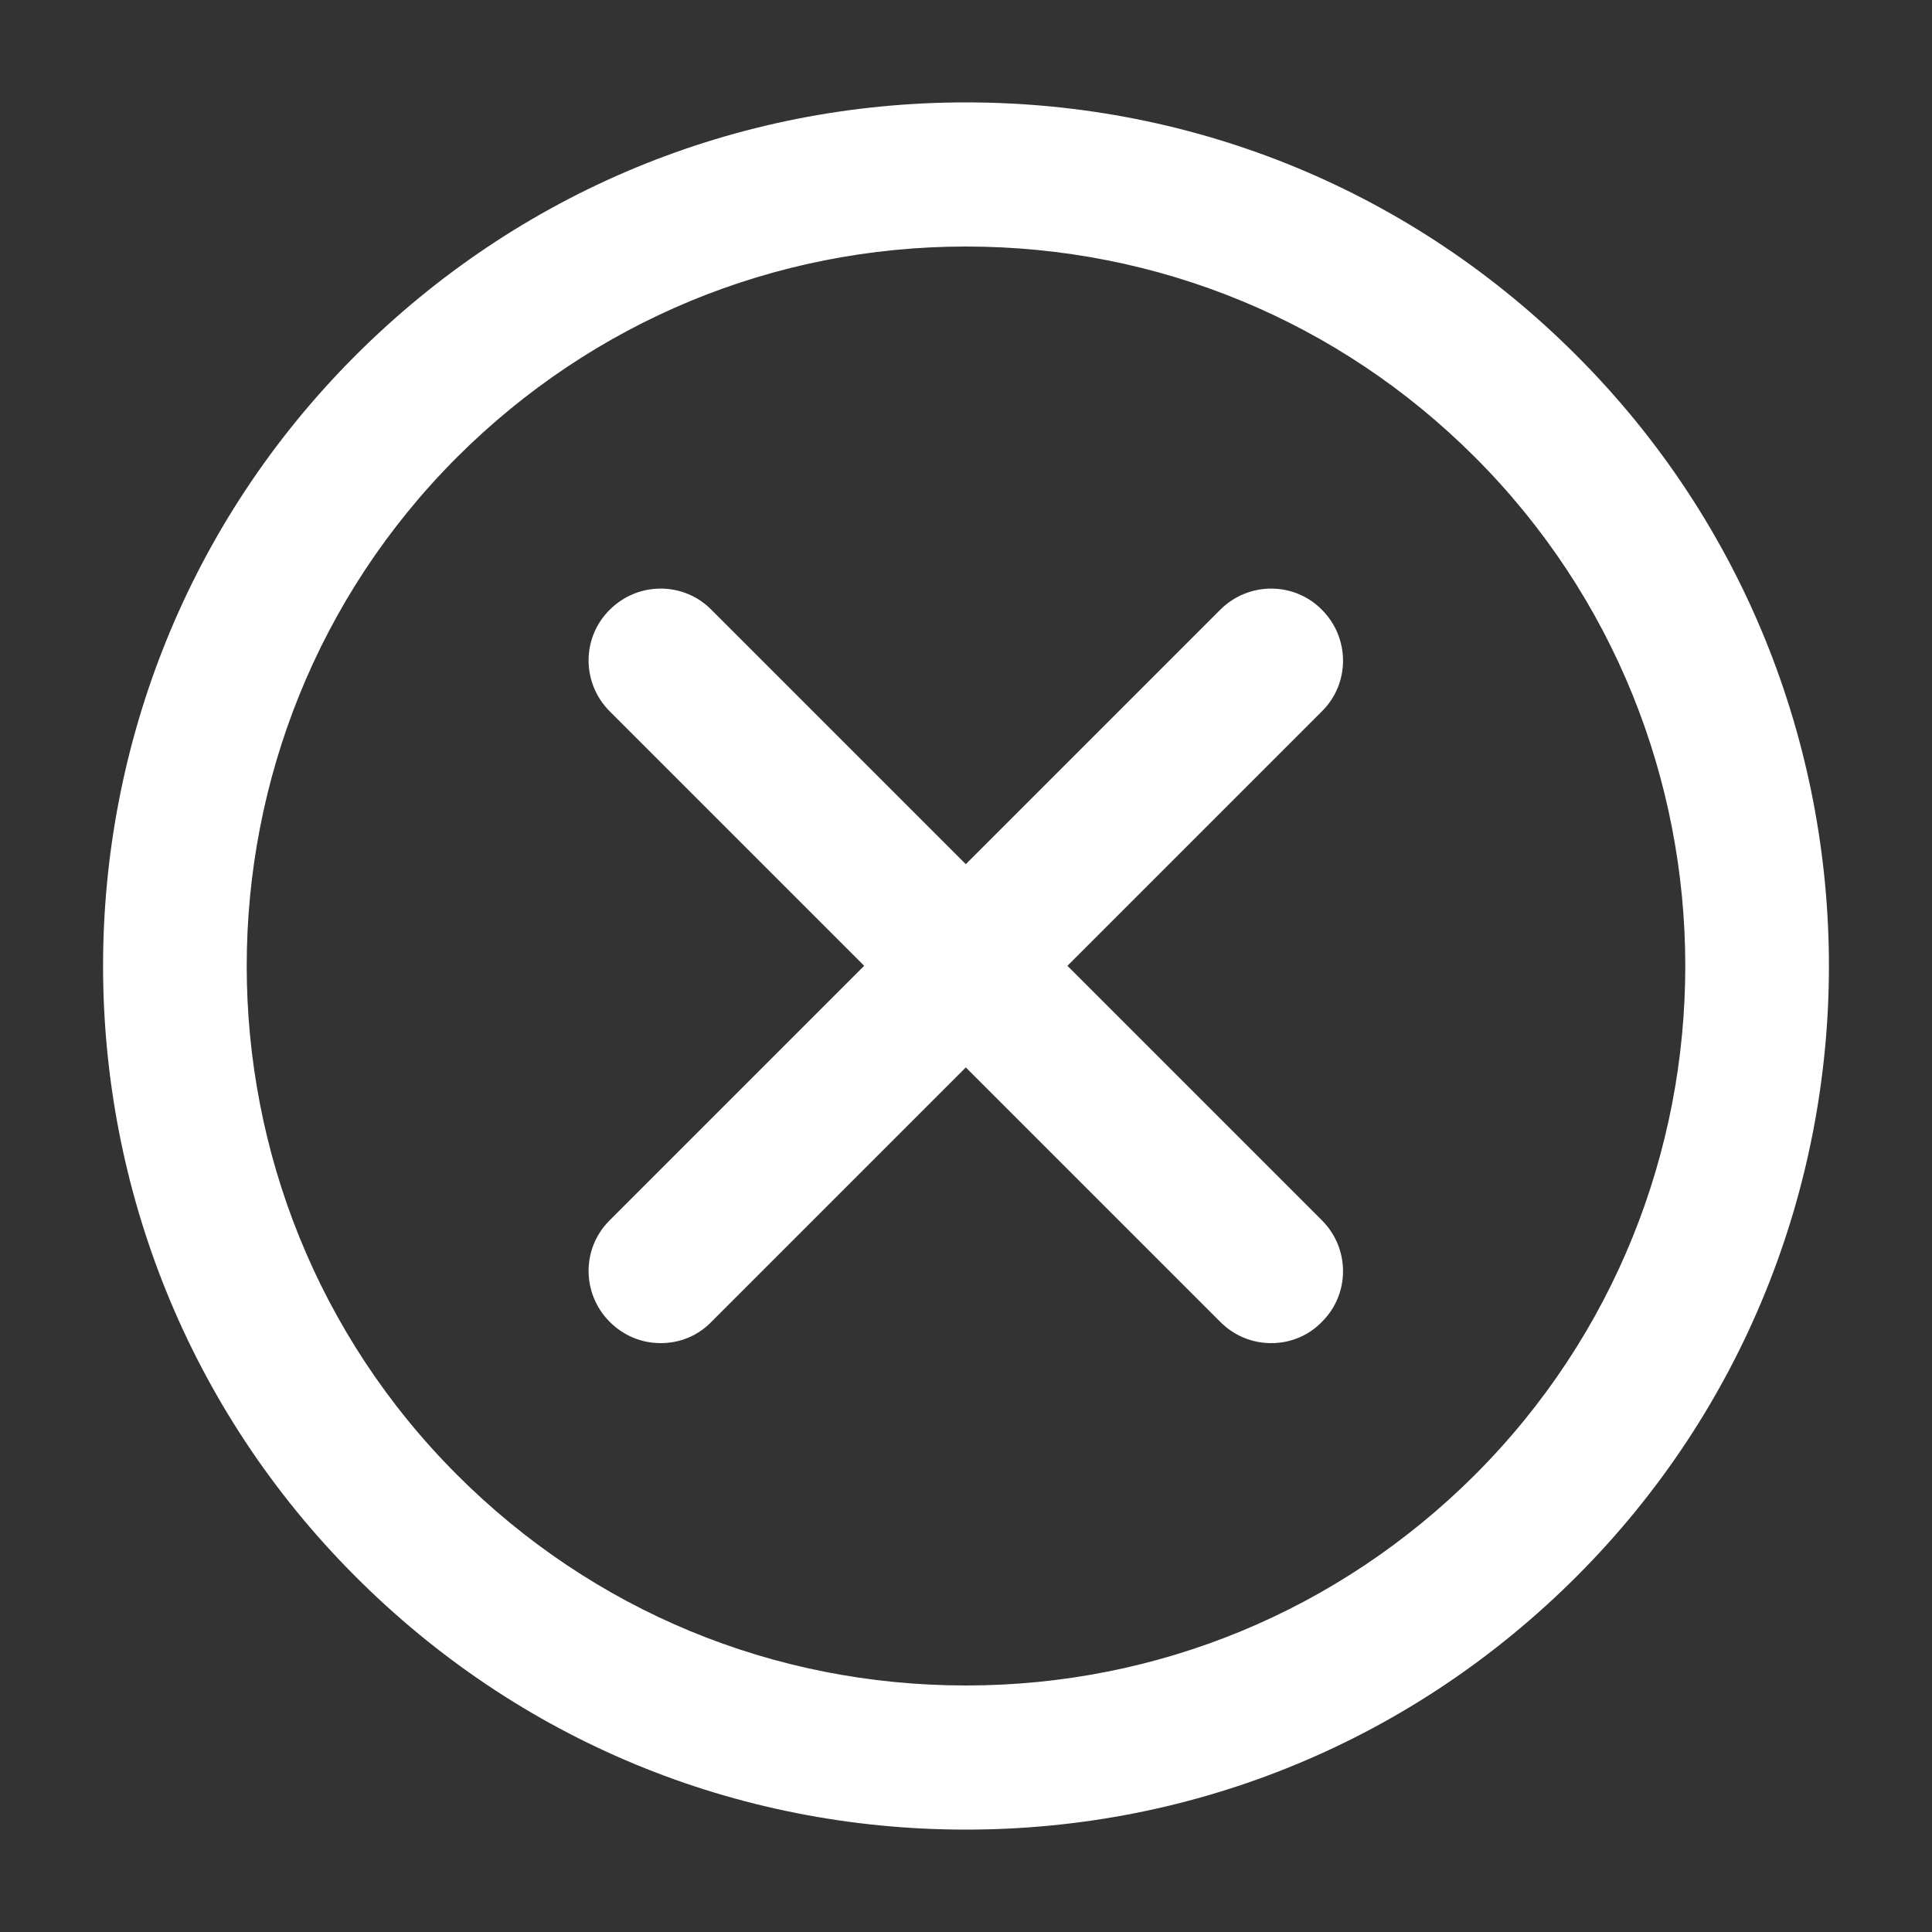 <?xml version="1.0" encoding="utf-8"?>
<!-- Generator: Adobe Illustrator 24.3.0, SVG Export Plug-In . SVG Version: 6.00 Build 0)  -->
<svg version="1.1" id="Layer_1" xmlns="http://www.w3.org/2000/svg" xmlns:xlink="http://www.w3.org/1999/xlink" x="0px" y="0px"
	 viewBox="0 0 50 50" style="enable-background:new 0 0 50 50;" xml:space="preserve">
<rect x="0" y="0" width="50" height="50" fill="#333333" stroke="none"/>
<style type="text/css">
	.st0{fill:#FFFFFF;}
</style>
<g>
	<g>
		<g>
			<path class="st0" d="M25,47.35c-5.97,0-11.58-2.32-15.8-6.55c-8.71-8.71-8.71-22.89,0-31.6c4.22-4.22,9.83-6.55,15.8-6.55
				c5.97,0,11.58,2.32,15.8,6.55c8.71,8.71,8.71,22.89,0,31.6C36.58,45.02,30.97,47.35,25,47.35z M25,6.38
				c-4.97,0-9.65,1.94-13.17,5.45c-7.26,7.26-7.26,19.08,0,26.34c3.52,3.52,8.19,5.45,13.17,5.45c4.97,0,9.65-1.94,13.17-5.45
				c7.26-7.26,7.26-19.08,0-26.34C34.65,8.31,29.97,6.38,25,6.38z"/>
		</g>
	</g>
	<g>
		<g>
			<path class="st0" d="M17.1,34.76c-0.48,0-0.95-0.18-1.32-0.55c-0.73-0.73-0.73-1.91,0-2.63l15.8-15.8c0.73-0.73,1.91-0.73,2.63,0
				c0.73,0.73,0.73,1.91,0,2.63l-15.8,15.8C18.05,34.58,17.58,34.76,17.1,34.76z"/>
		</g>
	</g>
	<g>
		<g>
			<path class="st0" d="M32.9,34.76c-0.48,0-0.95-0.18-1.32-0.55l-15.8-15.8c-0.73-0.73-0.73-1.91,0-2.63
				c0.73-0.73,1.91-0.73,2.63,0l15.8,15.8c0.73,0.73,0.73,1.91,0,2.63C33.85,34.58,33.38,34.76,32.9,34.76z"/>
		</g>
	</g>
</g>
</svg>
